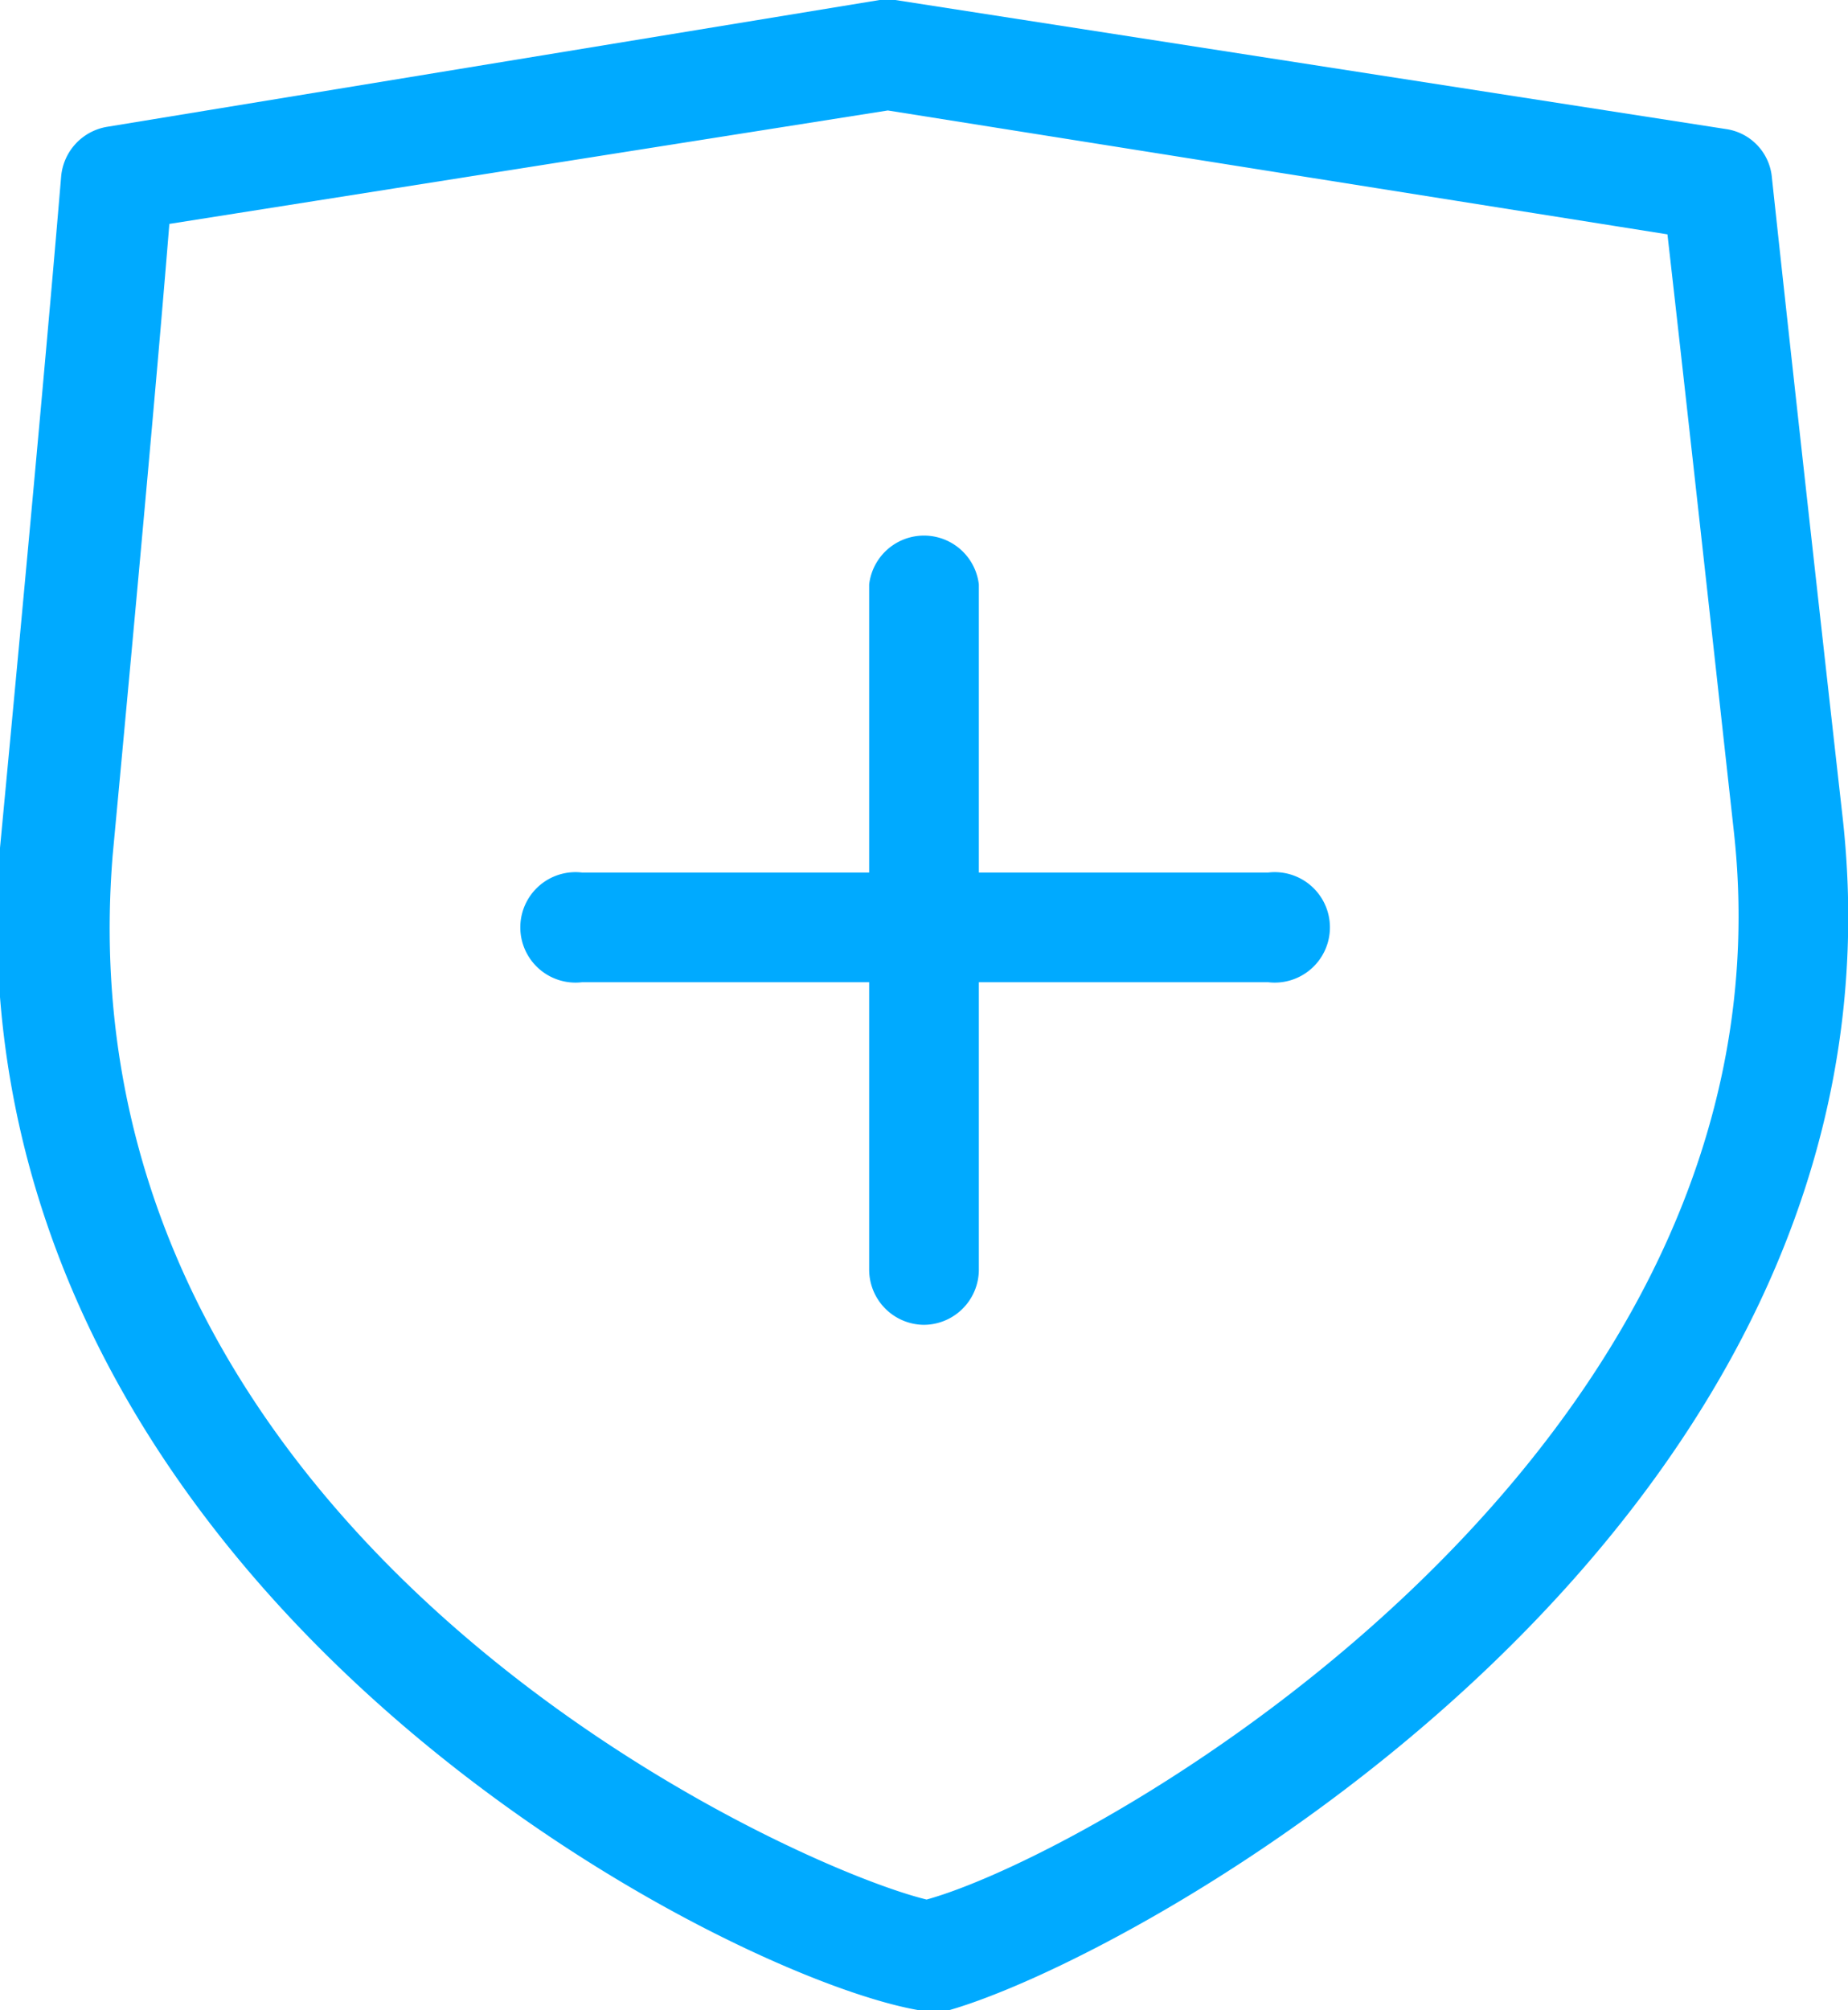 <svg xmlns="http://www.w3.org/2000/svg" viewBox="0 0 24.77 26.93"><defs><style>.cls-1{fill:#0af;}</style></defs><title>资源 1</title><g id="图层_2" data-name="图层 2"><g id="图层_1-2" data-name="图层 1"><path class="cls-1" d="M17,13.16H7.8a.74.74,0,1,1,0-1.47H17a.74.74,0,1,1,0,1.47Z"/><path class="cls-1" d="M12.38,17.75a.74.74,0,0,1-.73-.74V7.83a.74.74,0,0,1,1.47,0V17A.74.74,0,0,1,12.38,17.75Z"/><path class="cls-1" d="M12.43,26.93H12.3C9.59,26.45-.75,21.13,0,11.36c.43-4.54.68-7.33.82-9a.74.74,0,0,1,.61-.66L11.79,0H12L23.14,1.73a.72.72,0,0,1,.61.65c.17,1.58.46,4.23.95,8.59,1.06,9.6-9.72,15.42-12.12,16ZM2.27,3c-.14,1.73-.38,4.4-.76,8.46C.77,20.6,10.56,25,12.42,25.45c2.35-.65,11.74-6,10.82-14.31-.43-3.9-.71-6.42-.89-8L11.9,1.48Z"/></g></g></svg>